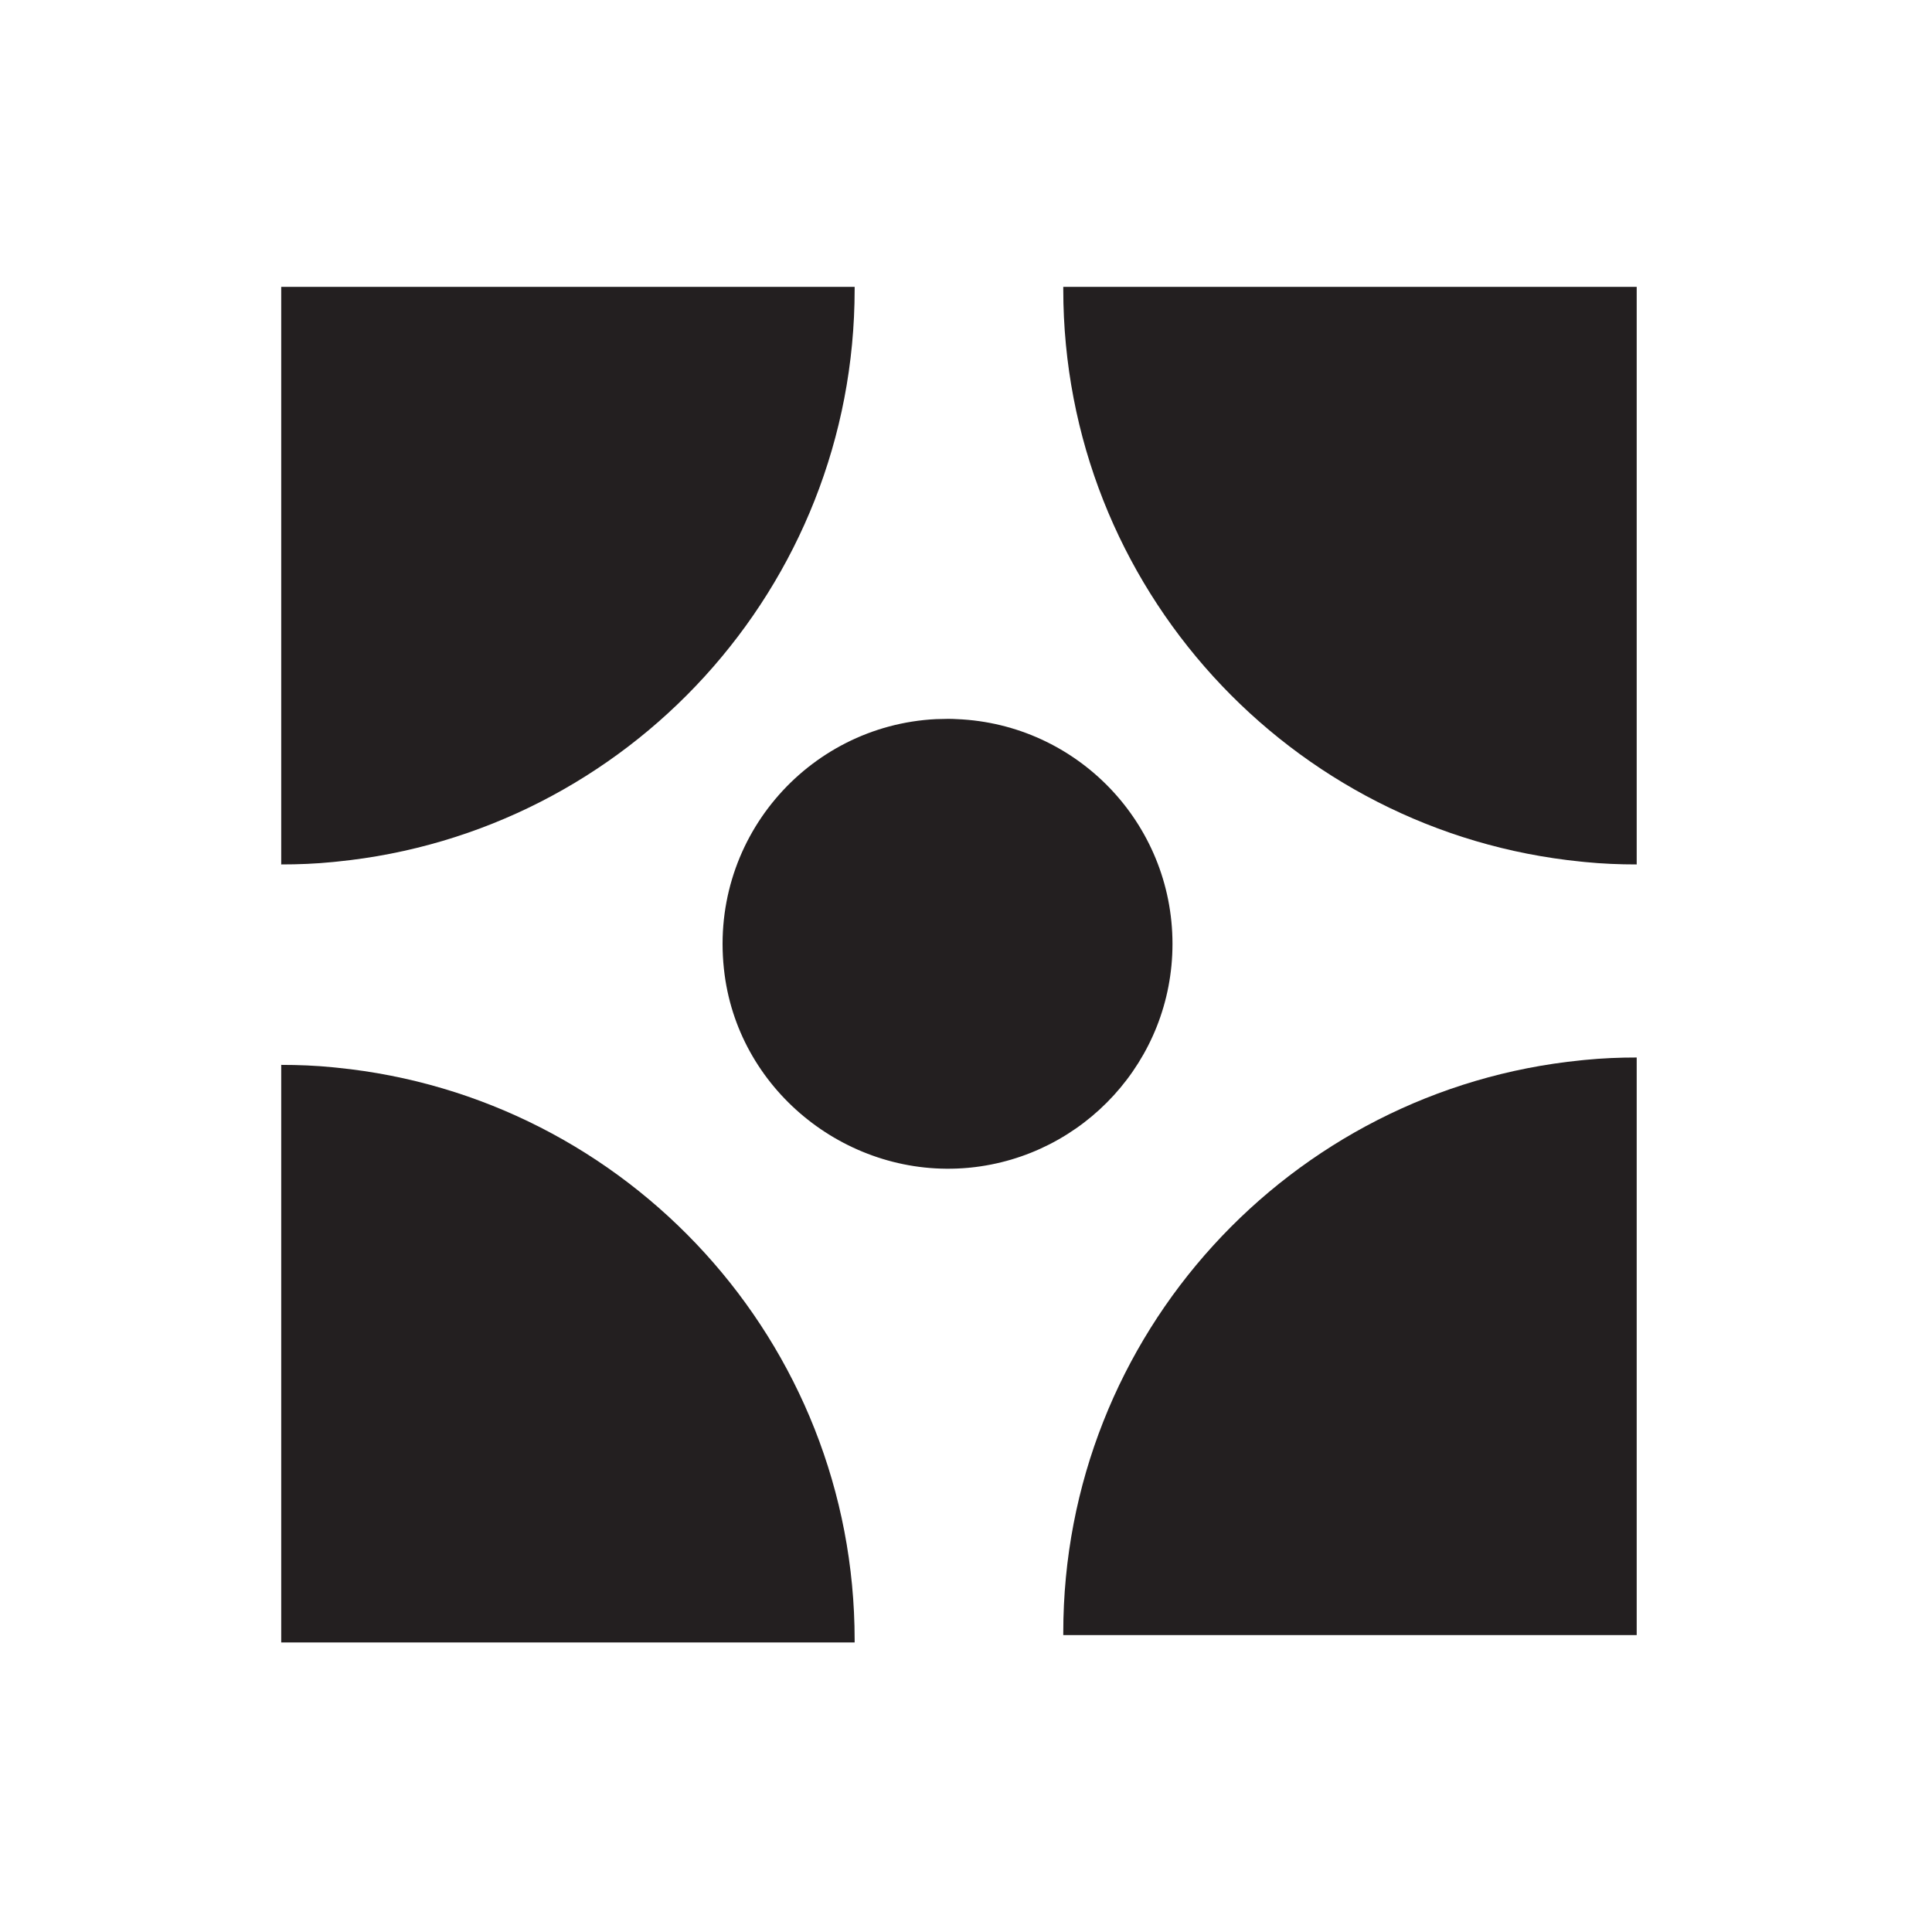 <svg width="144" height="144" viewBox="0 0 144 144" fill="none" xmlns="http://www.w3.org/2000/svg">
<path d="M63.7 21.38V21.56C63.7 43.77 46.78 62.06 25.11 64.22C25.01 64.22 24.92 64.25 24.82 64.25C23.52 64.38 22.24 64.43 20.96 64.43V21.38H63.7Z" fill="#231F20"/>
<path d="M79.25 21.38V21.56C79.25 43.77 96.17 62.06 117.84 64.22C117.94 64.22 118.03 64.25 118.13 64.25C119.43 64.38 120.71 64.43 121.99 64.43V21.38H79.25Z" fill="#231F20"/>
<path d="M63.7 122.42V122.24C63.7 100.03 46.78 81.74 25.11 79.58C25.01 79.58 24.92 79.55 24.82 79.55C23.52 79.42 22.24 79.37 20.96 79.37V122.42H63.7Z" fill="#231F20"/>
<path d="M79.25 121.87V121.69C79.25 99.48 96.17 81.19 117.84 79.03C117.94 79.03 118.03 79 118.13 79C119.43 78.87 120.71 78.82 121.99 78.82V121.87H79.25Z" fill="#231F20"/>
<path d="M87.39 70.35C87.39 79.04 80.77 86.18 72.3 87.03C72.26 87.03 72.22 87.03 72.19 87.04C63.34 87.86 55.18 81.47 54.01 72.66C52.68 62.66 60.16 54.08 69.76 53.6C70.05 53.6 70.34 53.58 70.62 53.58C70.86 53.58 71.09 53.58 71.33 53.6C80.26 53.97 87.39 61.33 87.39 70.35Z" fill="#231F20"/>
</svg>
